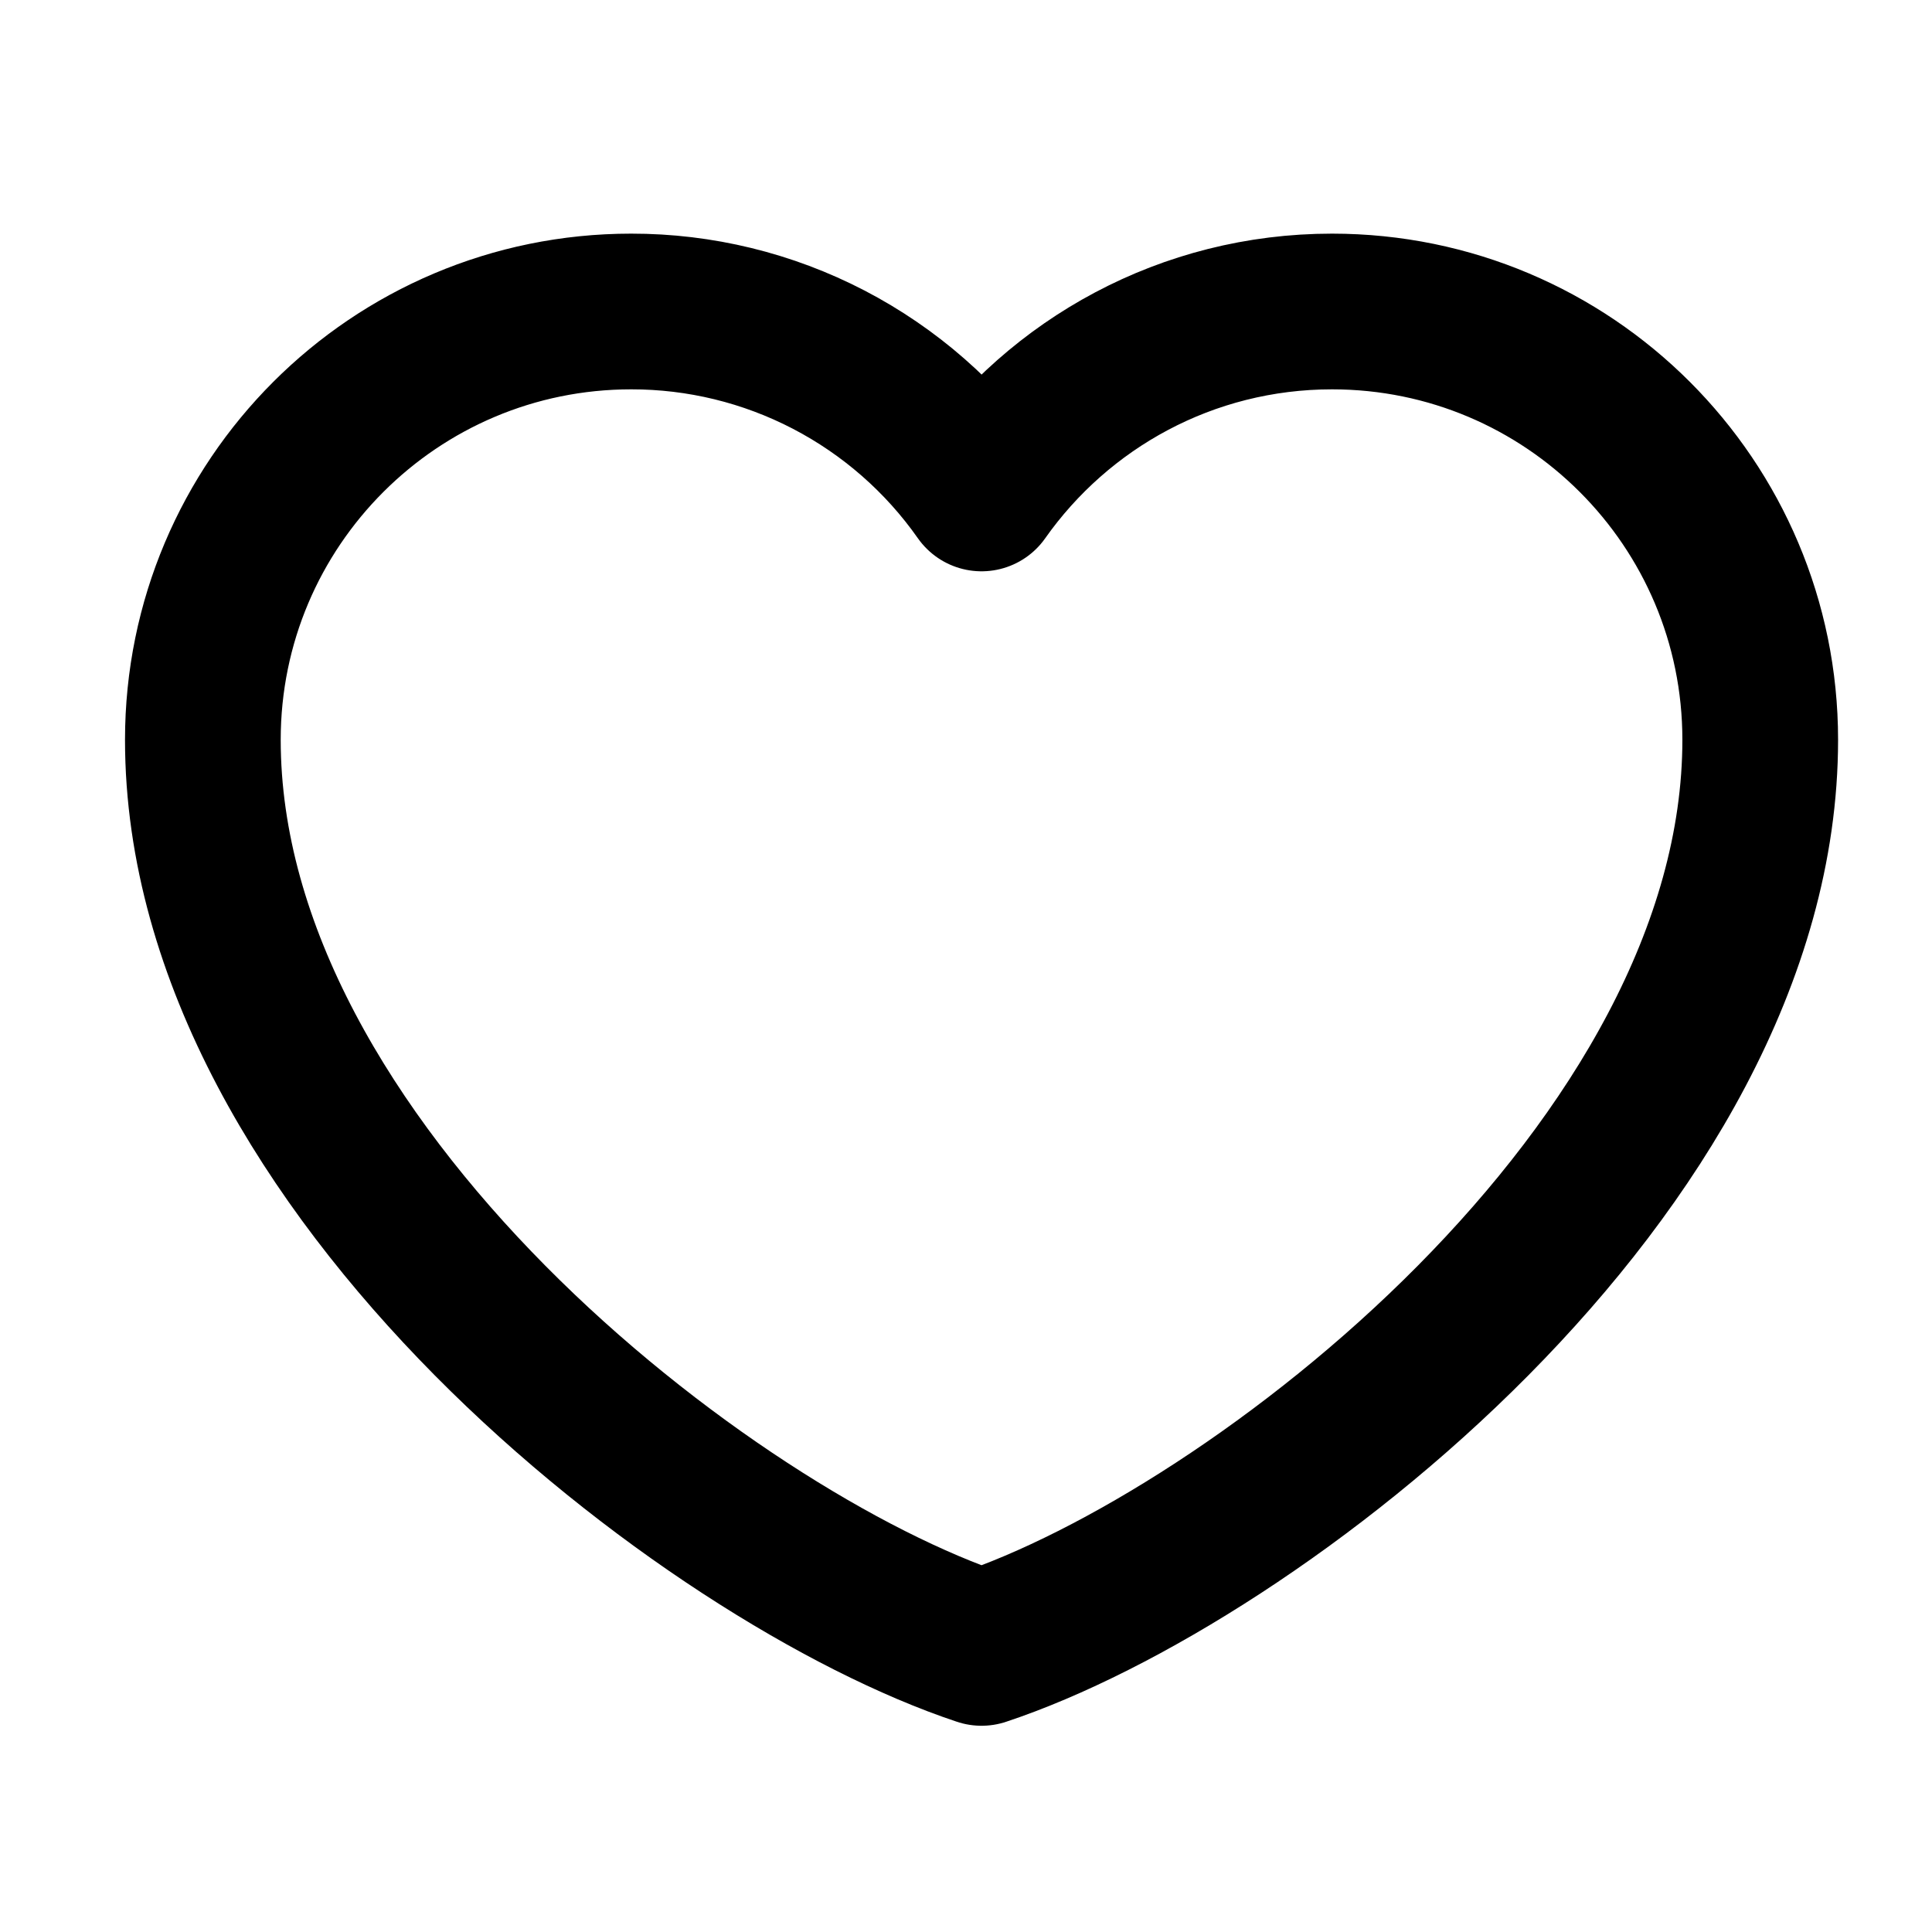 <svg width="22" height="22" viewBox="0 0 22 22" fill="none" xmlns="http://www.w3.org/2000/svg">
<path d="M7.187 3.547C4.494 3.547 2.31 5.73 2.31 8.424C2.31 13.301 8.074 17.734 11.177 18.765C14.281 17.734 20.044 13.301 20.044 8.424C20.044 5.73 17.861 3.547 15.168 3.547C13.518 3.547 12.06 4.366 11.177 5.619C10.728 4.979 10.13 4.456 9.436 4.095C8.741 3.734 7.97 3.546 7.187 3.547Z" stroke="black" stroke-width="1.773" stroke-linecap="round" stroke-linejoin="round"/>
</svg>
